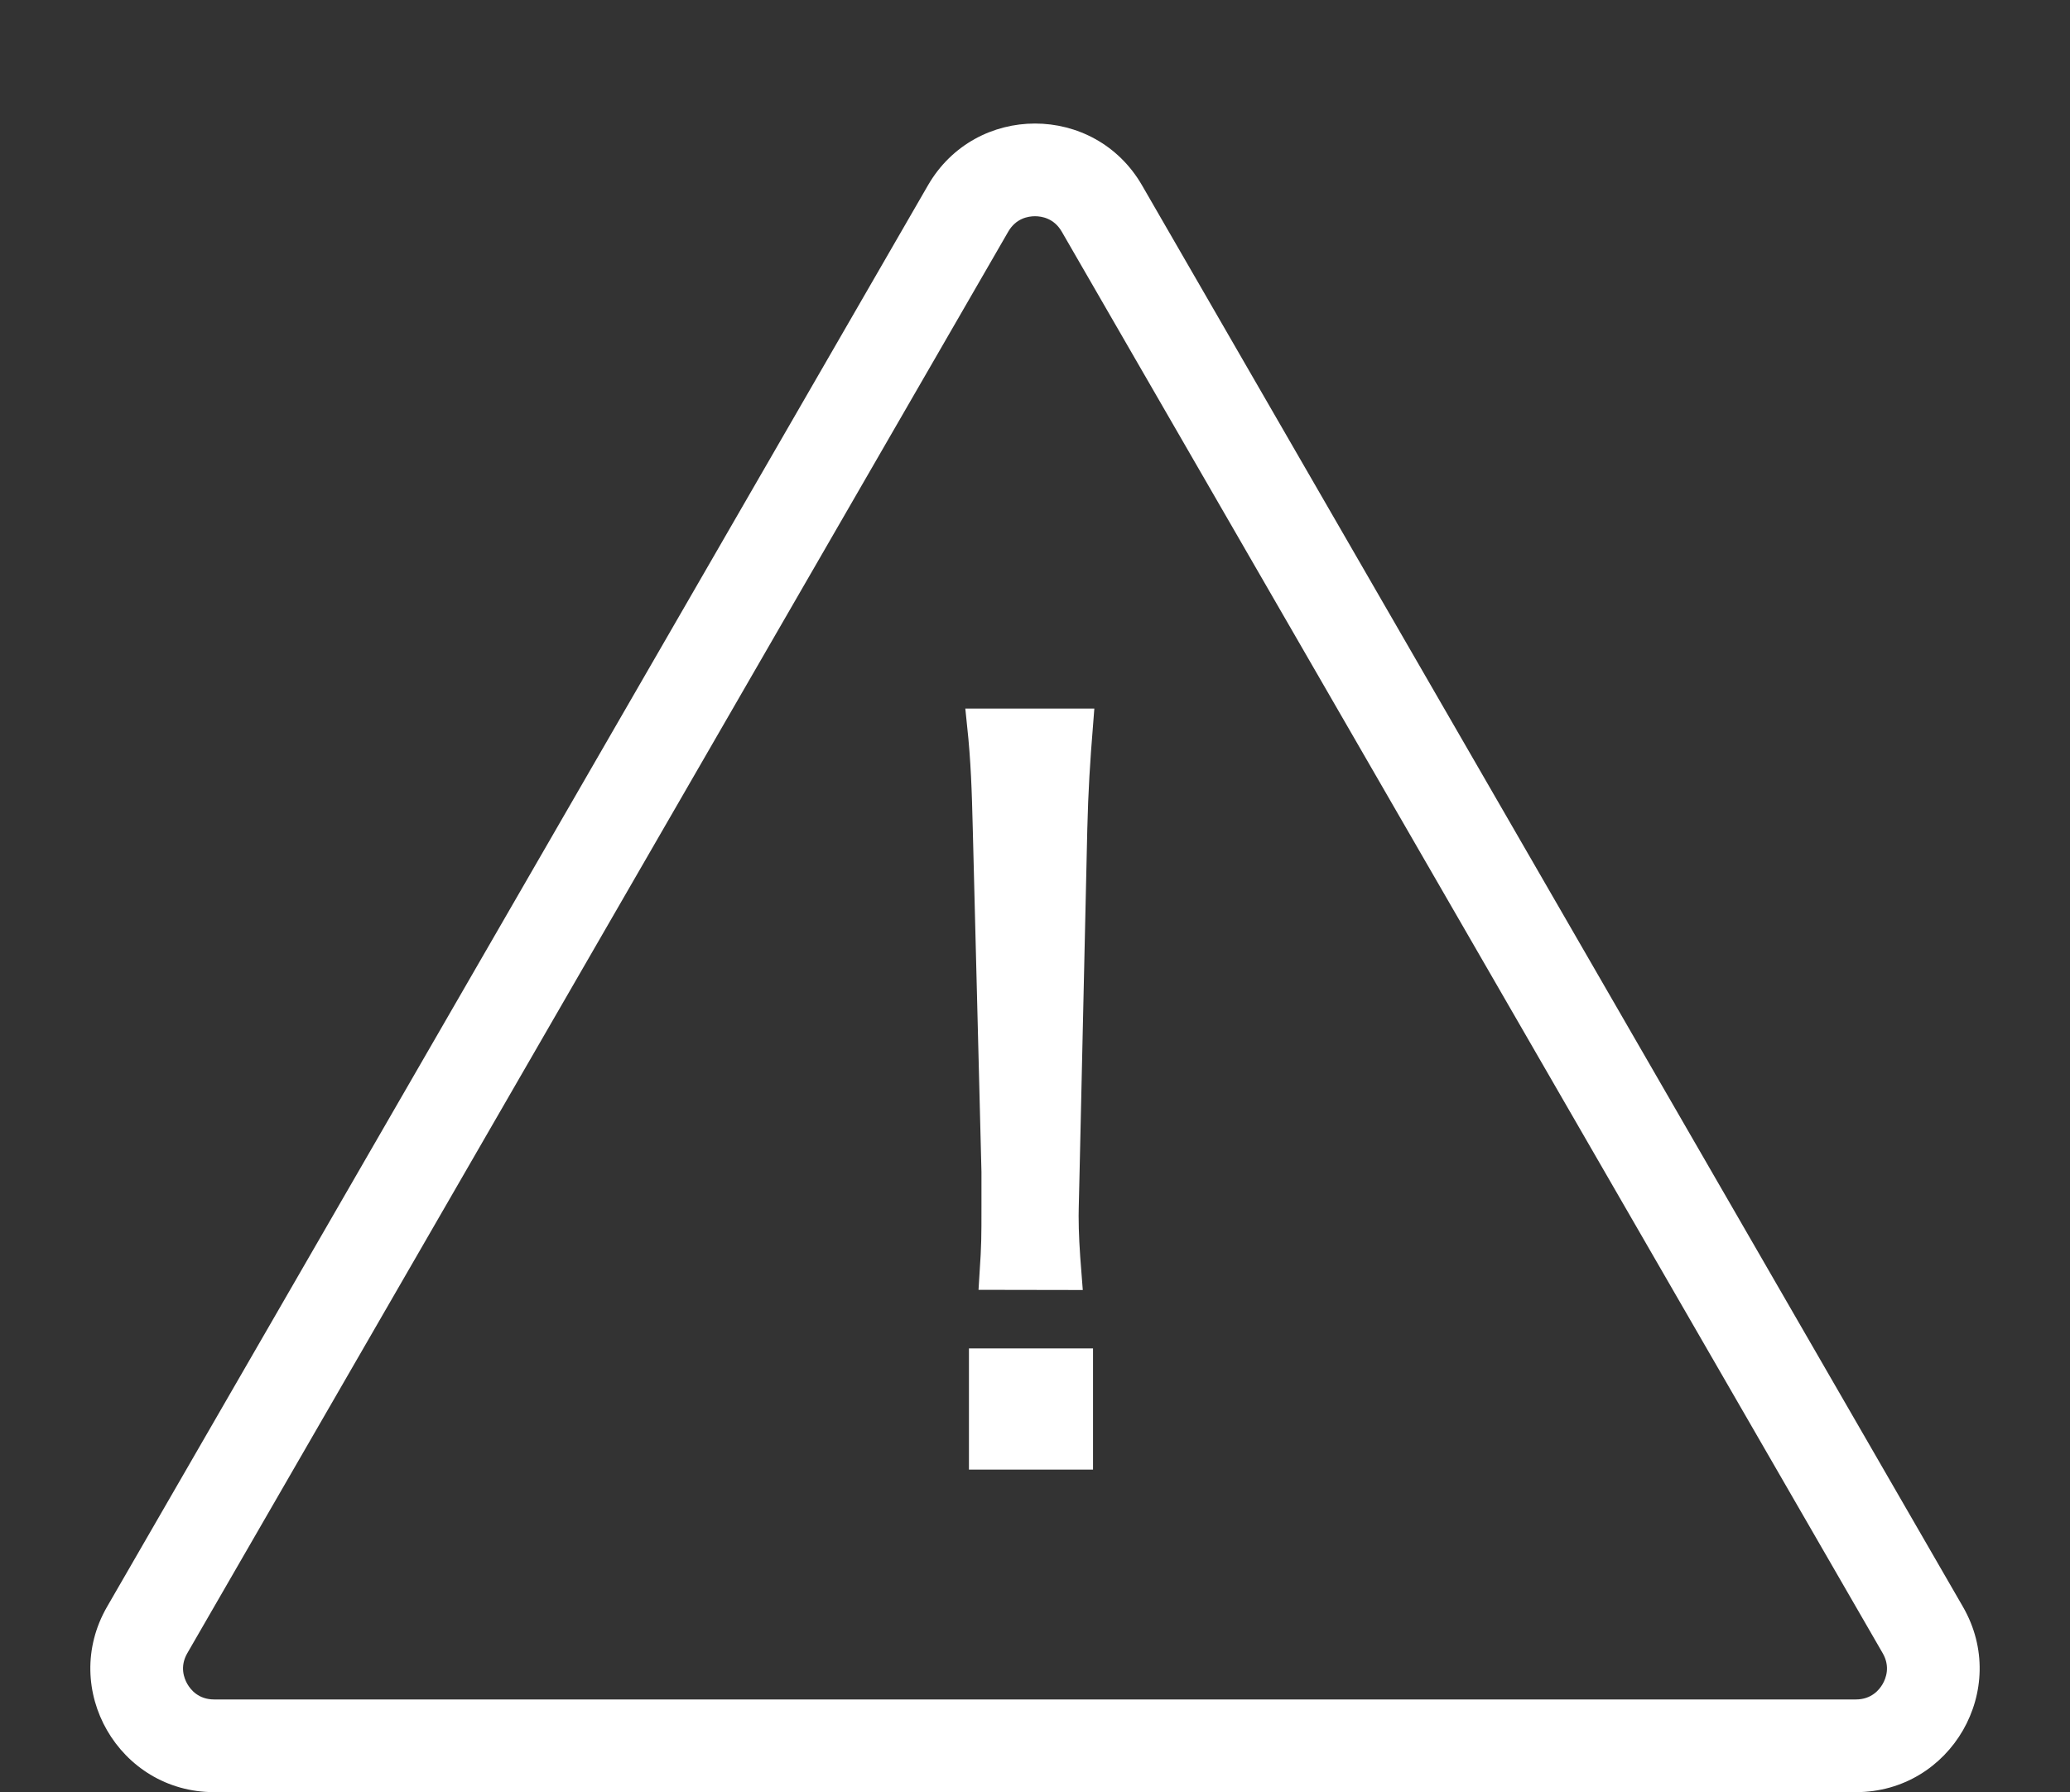 <svg xmlns="http://www.w3.org/2000/svg" width="67" height="58" viewBox="0 0 67 58">
  <rect x="0" y="0" width="67" height="58" fill="#333333" stroke="none"/>
  <g id="グループ_129" data-name="グループ 129" transform="translate(-480 -1253.667)">
    <g id="多角形_3" data-name="多角形 3" transform="translate(480 1253.667)" fill="none">
      <path d="M30.036,6a4,4,0,0,1,6.927,0l26.57,46a4,4,0,0,1-3.464,6H6.93a4,4,0,0,1-3.464-6Z" stroke="none"/>
      <path d="M 33.5 6.998 C 33.284 6.998 32.885 7.062 32.634 7.497 L 6.064 53.5 C 5.812 53.935 5.956 54.313 6.064 54.5 C 6.171 54.687 6.427 55 6.93 55 L 60.07 55 C 60.573 55 60.829 54.687 60.936 54.5 C 61.044 54.313 61.188 53.935 60.936 53.5 L 34.366 7.497 C 34.115 7.062 33.716 6.998 33.5 6.998 M 33.5 3.998 C 34.847 3.998 36.194 4.664 36.964 5.997 L 63.534 51.999 C 65.074 54.666 63.15 58 60.07 58 L 6.93 58 C 3.85 58 1.926 54.666 3.466 51.999 L 30.036 5.997 C 30.806 4.664 32.153 3.998 33.5 3.998 Z" stroke="none" fill="#fff"/>
    </g>
    <path id="パス_31" data-name="パス 31" d="M-.745-34.628c-.062-.777-.093-1.337-.093-1.9,0-.124,0-.124.031-1.43l.249-11.067c.031-1.306.093-2.238.187-3.419H-3.45c.124,1.181.155,2.114.187,3.419l.28,11.067v1.119c0,1.026,0,1.243-.062,2.207Zm.373,5.813v-2.922H-3.388v2.922Z" transform="translate(515.25 1329.543)" fill="#fff" stroke="#fff" stroke-width="1"/>
  </g>
</svg>
